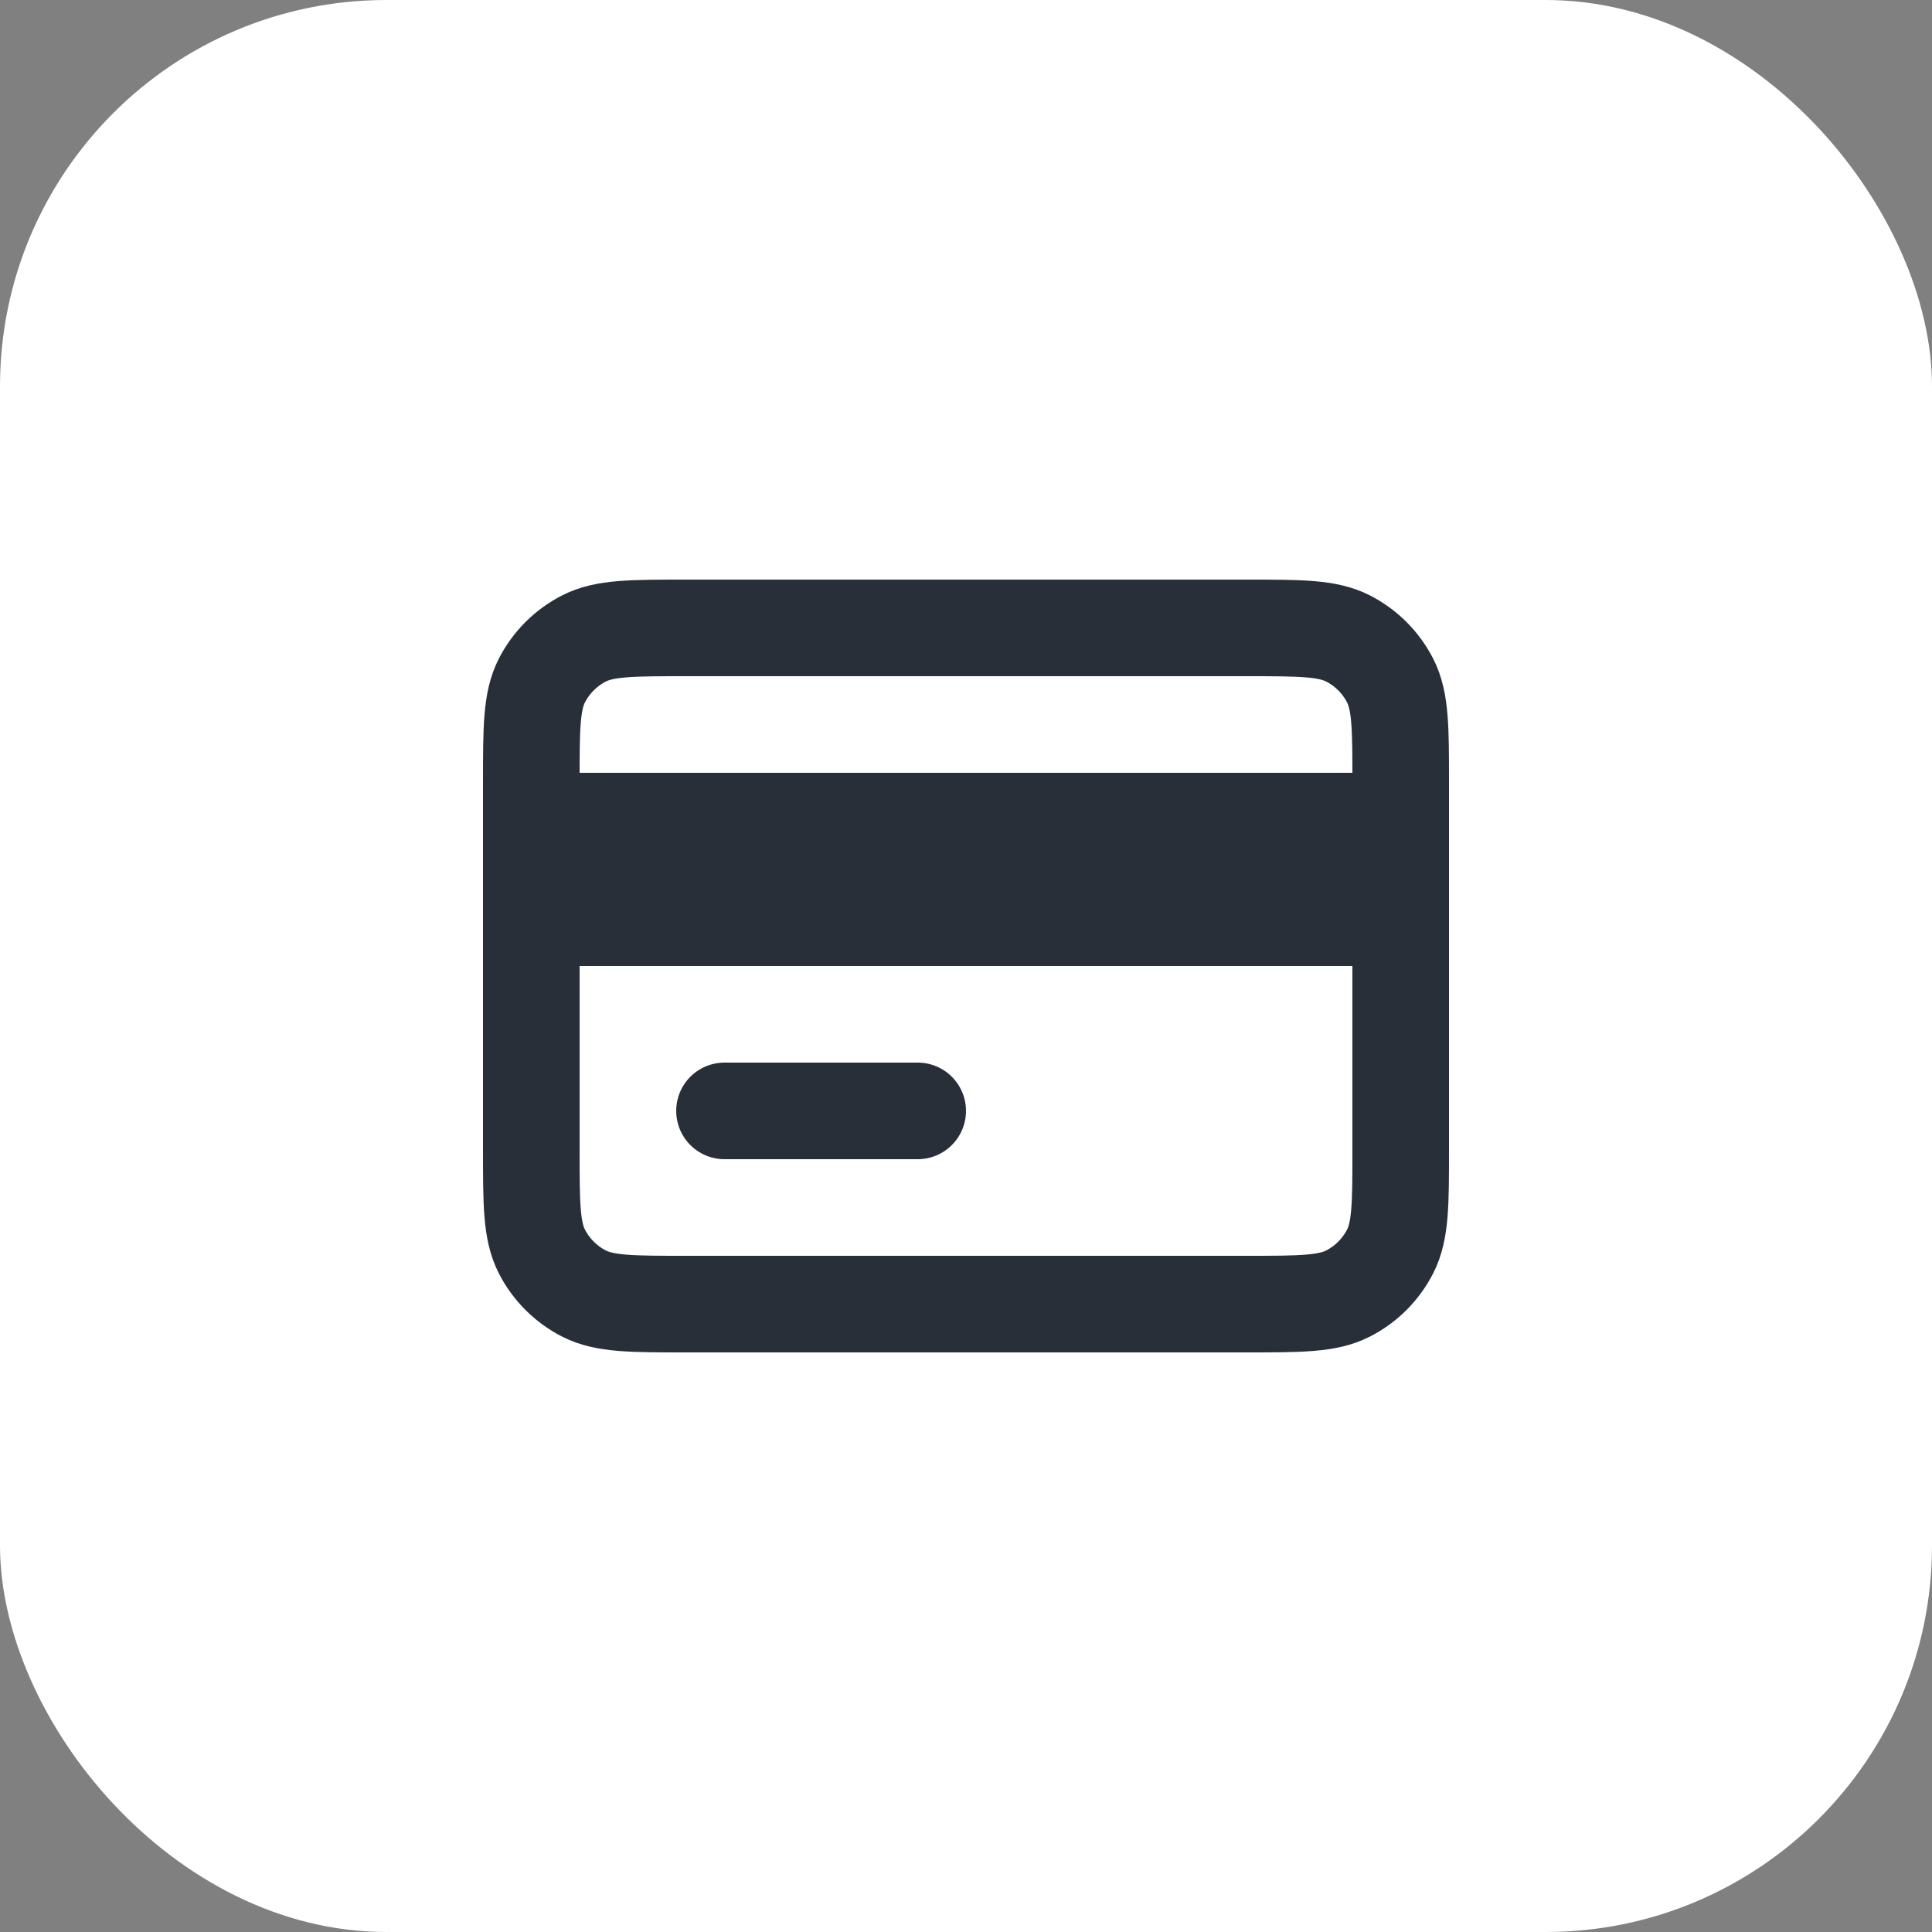<?xml version="1.0" encoding="UTF-8"?> <svg xmlns="http://www.w3.org/2000/svg" width="20" height="20" viewBox="0 0 20 20" fill="none"><rect x="0" y="0" width="20" height="20" fill="#808080" stroke="none"/> <rect width="20" height="20" rx="4" fill="white"></rect> <path d="M5.5 9.5V11.9C5.5 12.46 5.5 12.74 5.609 12.954C5.705 13.142 5.858 13.295 6.046 13.391C6.26 13.5 6.54 13.5 7.098 13.5H12.902C13.46 13.5 13.74 13.5 13.954 13.391C14.142 13.295 14.295 13.142 14.391 12.954C14.5 12.74 14.5 12.461 14.5 11.902V9.5M5.5 9.5V8.5M5.5 9.5H14.5M5.5 8.5V8.1C5.5 7.54 5.5 7.26 5.609 7.046C5.705 6.858 5.858 6.705 6.046 6.609C6.26 6.5 6.54 6.5 7.1 6.5H12.9C13.46 6.5 13.74 6.5 13.954 6.609C14.142 6.705 14.295 6.858 14.391 7.046C14.5 7.26 14.5 7.54 14.5 8.098V8.5M5.5 8.5H14.5M7.5 11.5H9.5M14.5 9.5V8.5" stroke="#282F39" stroke-linecap="round" stroke-linejoin="round"></path> </svg> 